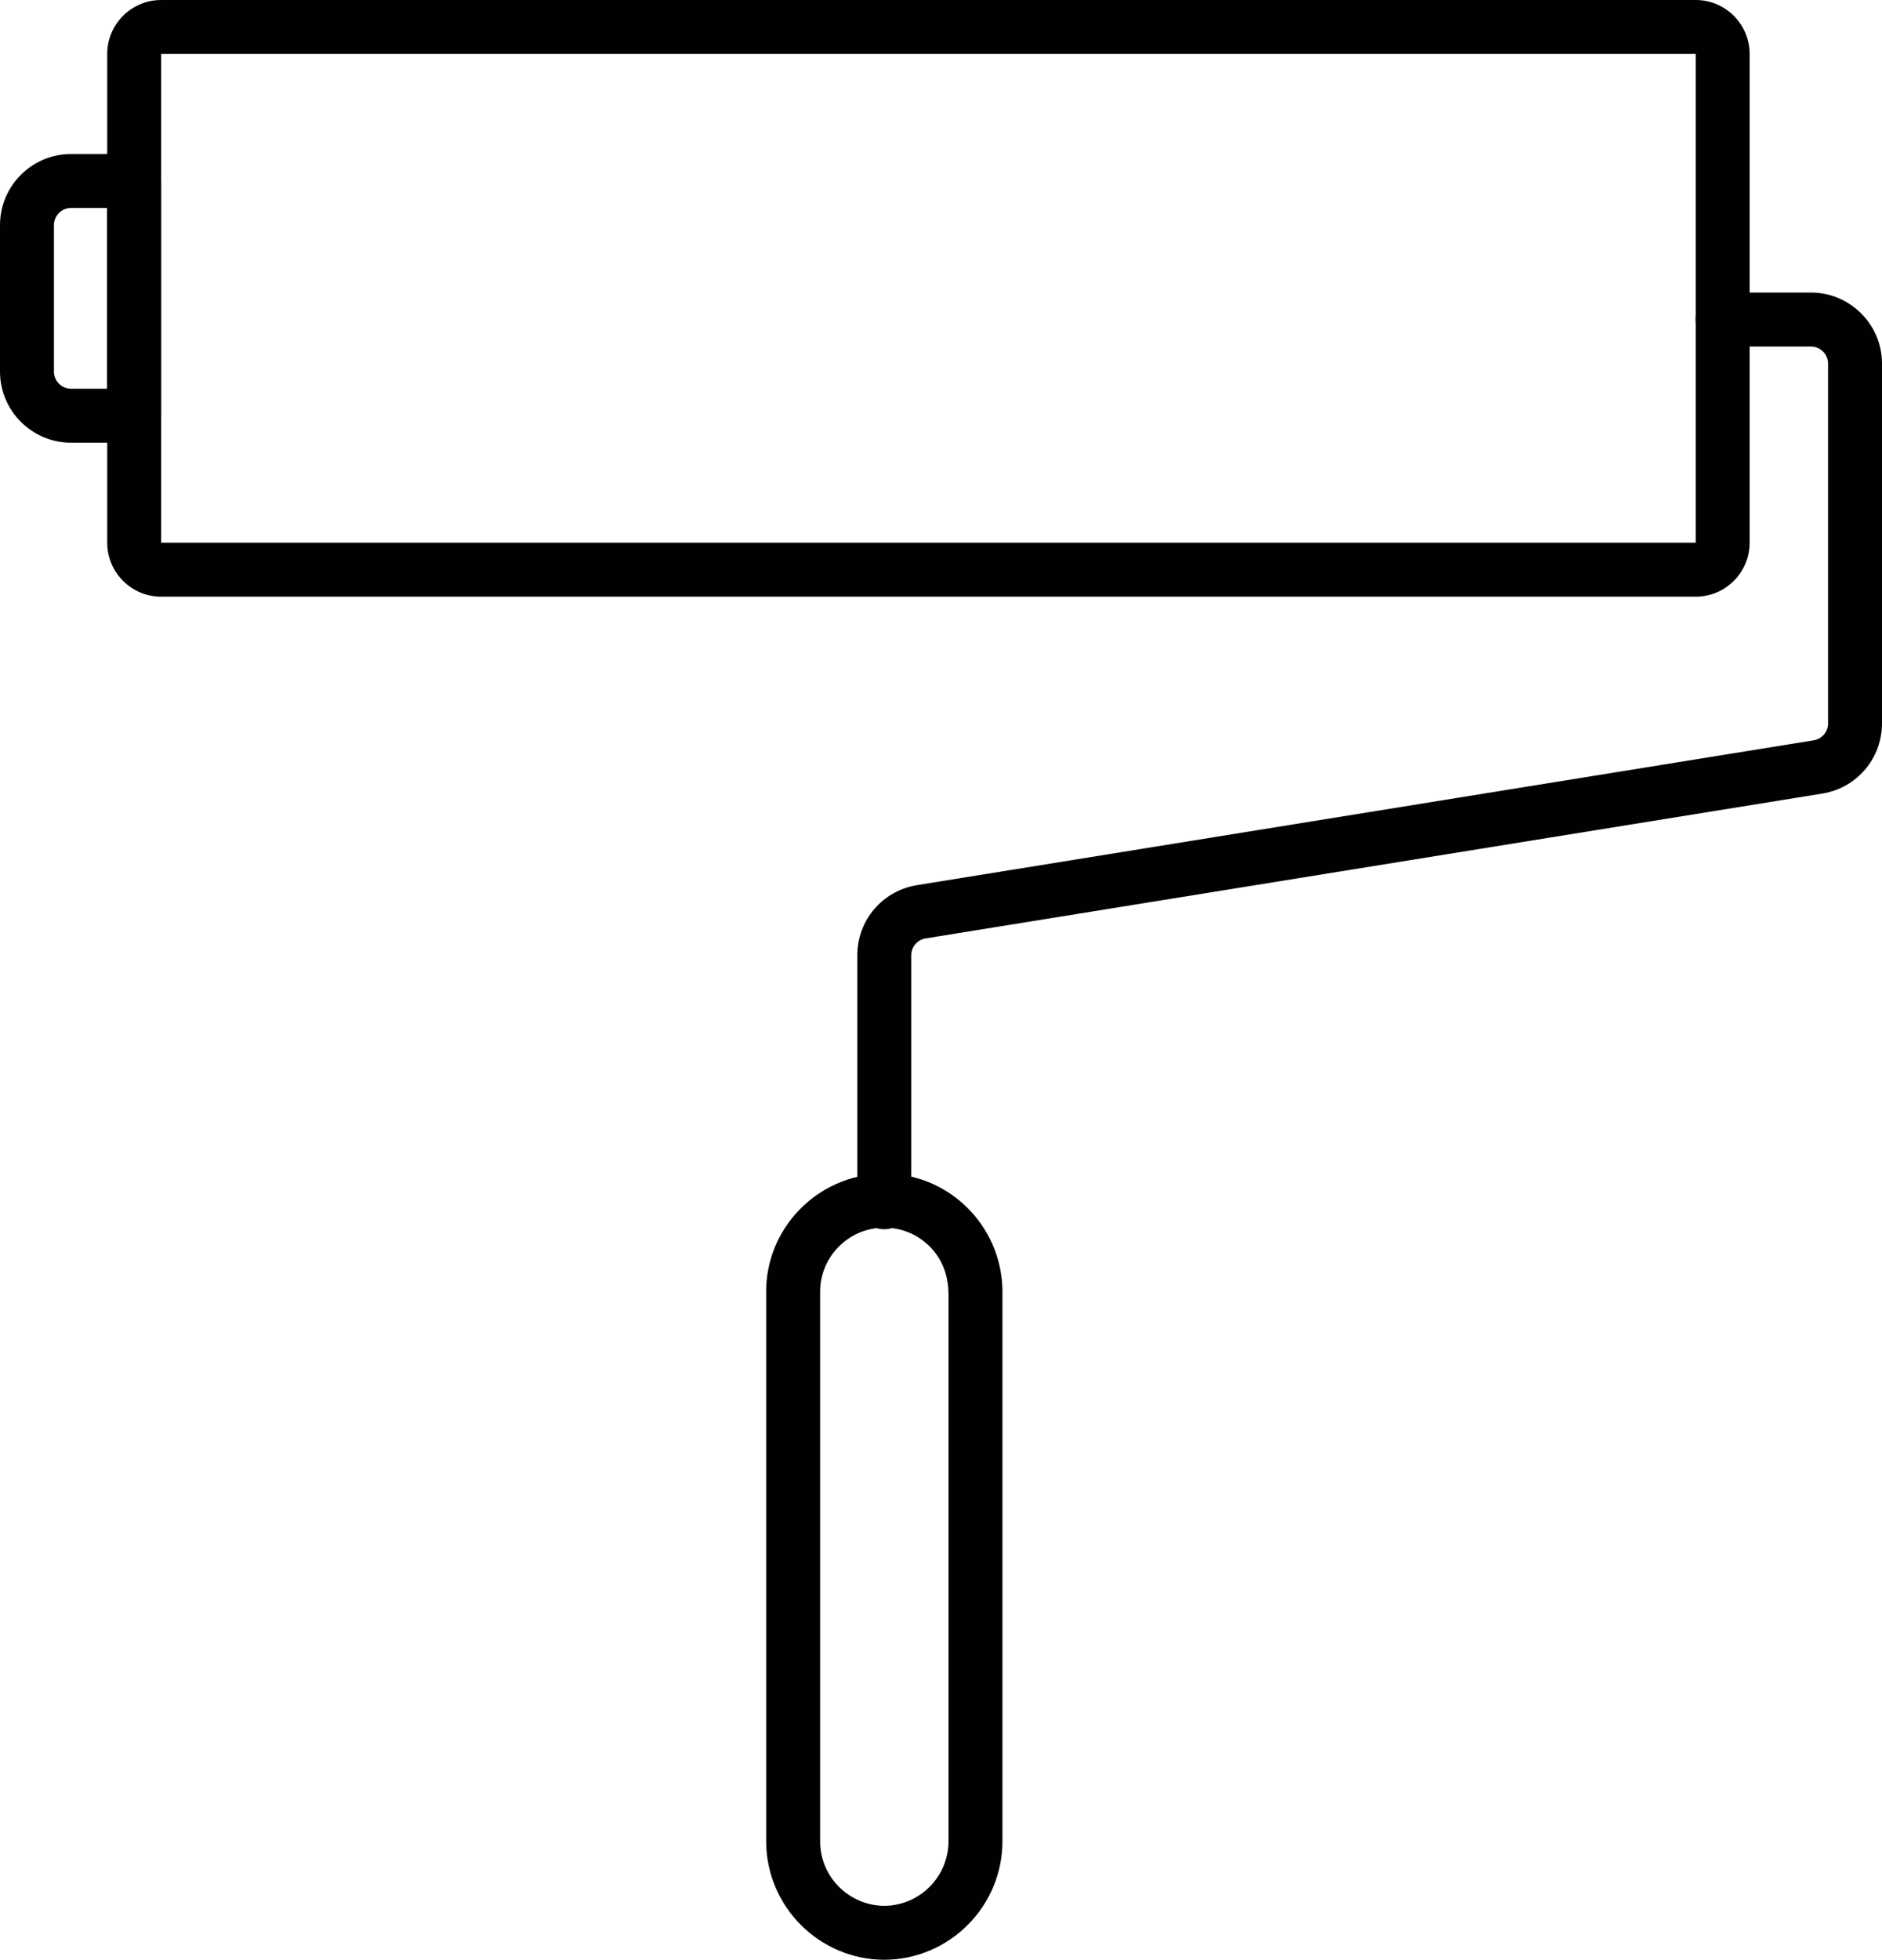 <?xml version="1.0" encoding="UTF-8"?> <svg xmlns="http://www.w3.org/2000/svg" id="Ebene_1" data-name="Ebene 1" viewBox="0 0 69.773 72.64"><defs><style> .cls-1 { fill: #010101; } </style></defs><g id="Gruppe_163713" data-name="Gruppe 163713"><g id="Rechteck_147915" data-name="Rechteck 147915"><path class="cls-1" d="M62.865,22.116H5.975c-1.103,0-2-.897-2-2V2c0-1.103.897-2,2-2h56.891c1.103,0,2,.897,2,2v18.116c0,1.103-.897,2-2,2ZM5.975,2h0v18.116h56.892V2H5.975Z"></path></g><g id="Pfad_83957" data-name="Pfad 83957"><path class="cls-1" d="M32.784,45.563c-.553,0-1-.448-1-1v-9.154c0-1.302.933-2.396,2.218-2.602l33.236-5.367c.31-.05.535-.314.535-.628v-13.333c0-.351-.285-.636-.637-.636h-3.271c-.553,0-1-.448-1-1s.447-1,1-1h3.271c1.454,0,2.637,1.183,2.637,2.636v13.334c-.002,1.301-.934,2.395-2.217,2.602l-33.237,5.367c-.311.05-.535.313-.535.627v9.154c0,.552-.447,1-1,1Z"></path></g><g id="Pfad_83958" data-name="Pfad 83958"><path class="cls-1" d="M32.785,72.64h-.003c-2.406-.007-4.369-1.971-4.377-4.377v-20.32c-.042-2.397,1.89-4.396,4.304-4.438,2.41-.062,4.414,1.889,4.455,4.304v20.449c-.006,2.409-1.969,4.373-4.376,4.381h-.003ZM32.786,45.505c-.015,0-.028,0-.042,0-.636.011-1.229.269-1.671.726-.441.457-.679,1.059-.668,1.694v20.334c.004,1.306,1.071,2.375,2.38,2.38,1.309-.006,2.375-1.075,2.379-2.384v-20.313c-.011-.734-.269-1.328-.726-1.77-.447-.432-1.032-.668-1.652-.668Z"></path></g><g id="Pfad_83959" data-name="Pfad 83959"><path class="cls-1" d="M4.975,16.409h-2.339c-1.453,0-2.636-1.183-2.636-2.636v-5.429c0-1.453,1.183-2.636,2.636-2.636h2.339c.553,0,1,.448,1,1v8.701c0,.552-.447,1-1,1ZM2.636,7.708c-.351,0-.636.285-.636.636v5.429c0,.351.285.636.636.636h1.339v-6.701h-1.339Z"></path></g></g></svg> 